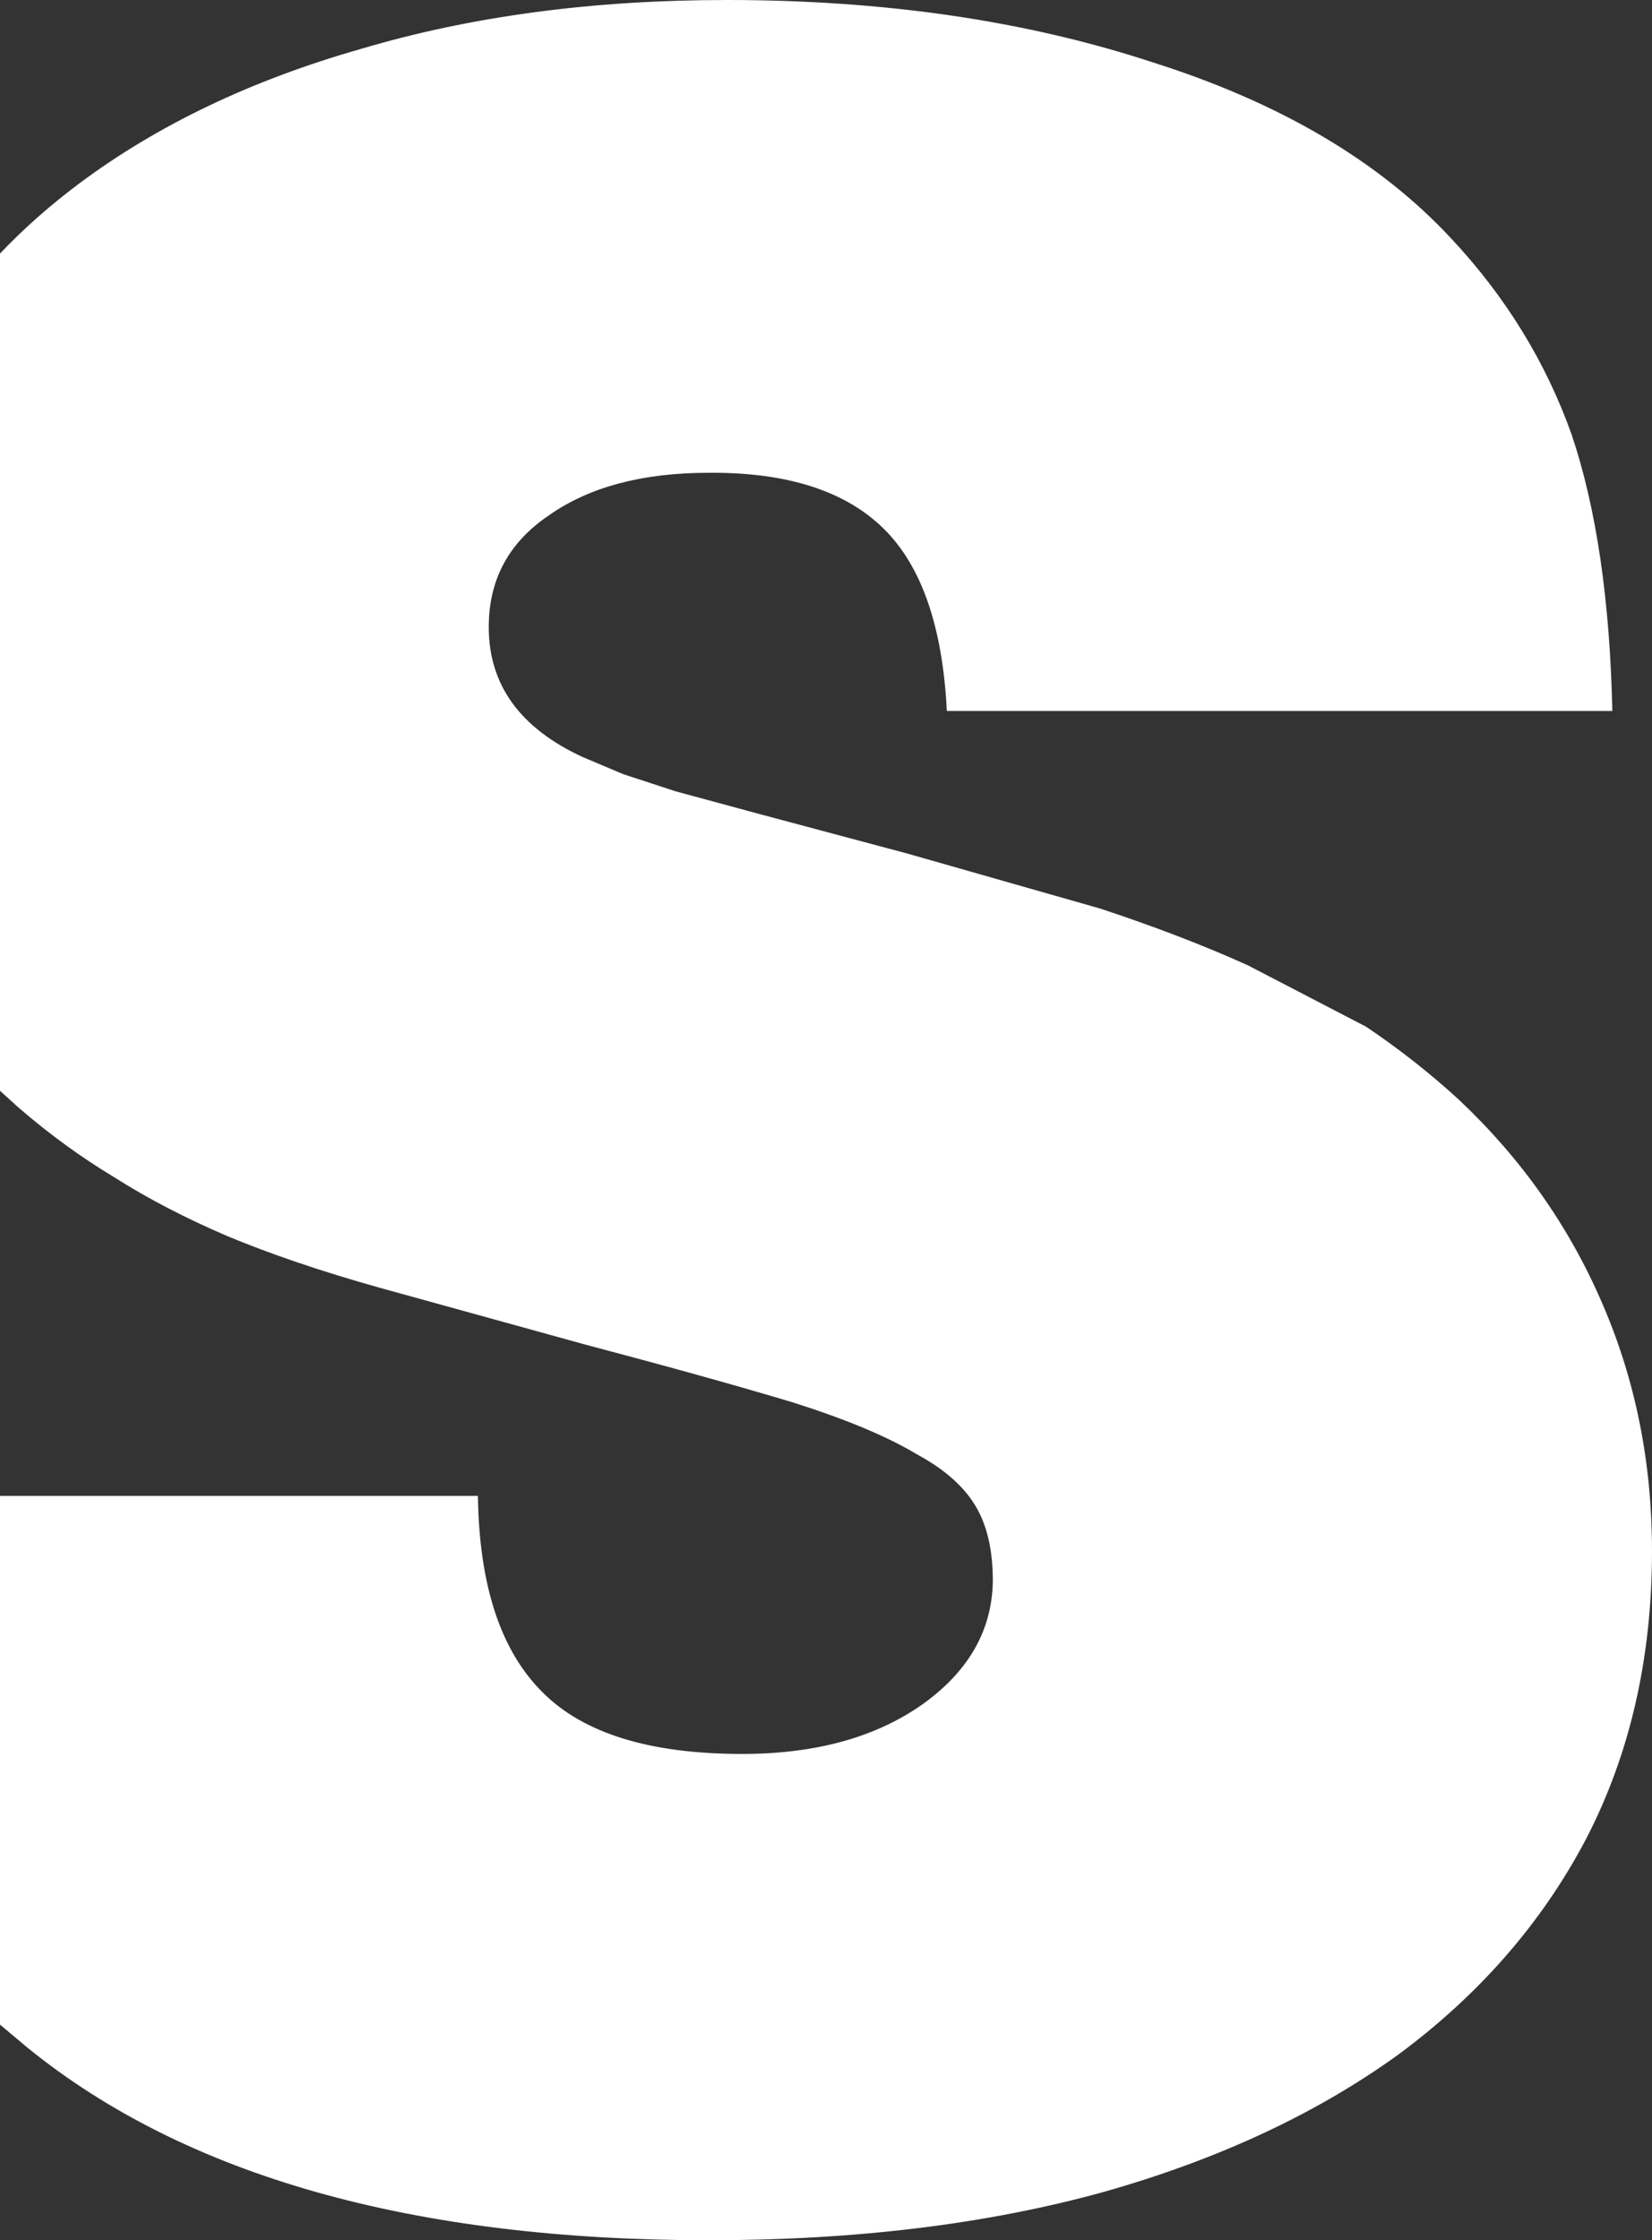 <?xml version="1.0" encoding="UTF-8" standalone="no"?>
<svg xmlns:xlink="http://www.w3.org/1999/xlink" height="124.15px" width="91.6px" xmlns="http://www.w3.org/2000/svg">
  <rect width="100%" height="100%" fill="#333333" stroke="none"/>
  <g transform="matrix(1.0, 0.0, 0.0, 1.0, 124.0, 62.05)">
    <path d="M-103.95 -59.35 Q-94.85 -62.05 -83.7 -62.05 -70.6 -62.05 -60.1 -58.6 -49.5 -55.25 -43.55 -48.85 -39.0 -44.0 -36.85 -37.95 -34.8 -31.85 -34.6 -22.65 L-71.5 -22.65 Q-71.85 -29.65 -75.0 -32.75 -78.2 -35.9 -84.7 -35.85 -90.2 -35.85 -93.55 -33.5 -96.9 -31.25 -96.9 -27.3 -96.9 -22.5 -91.7 -20.1 L-89.45 -19.15 -86.55 -18.2 -81.75 -16.9 -73.7 -14.75 -63.0 -11.7 Q-58.45 -10.2 -54.8 -8.55 L-48.25 -5.15 Q-45.5 -3.3 -43.1 -1.1 -37.9 3.8 -35.15 10.2 -32.4 16.55 -32.4 23.9 -32.4 32.8 -36.05 39.85 -39.7 46.8 -46.45 51.8 -53.3 56.75 -62.9 59.45 -72.55 62.1 -84.7 62.1 -109.3 62.1 -122.45 51.45 L-124.0 50.15 -124.0 20.85 -97.5 20.85 Q-97.4 28.3 -93.9 31.75 -90.5 35.15 -82.85 35.15 -76.75 35.15 -72.85 32.4 -69.0 29.65 -68.95 25.55 -68.95 23.15 -69.8 21.6 -70.75 19.85 -73.15 18.55 -75.65 17.05 -80.1 15.65 -84.6 14.3 -91.6 12.45 L-103.0 9.3 Q-107.8 7.95 -111.4 6.45 -114.9 4.95 -117.65 3.2 -120.4 1.55 -122.95 -0.65 L-124.0 -1.6 -124.0 -48.0 Q-122.05 -50.05 -119.65 -51.85 -113.1 -56.75 -103.95 -59.35" fill="#ffffff" fill-rule="evenodd" stroke="none"/>
  </g>
</svg>
